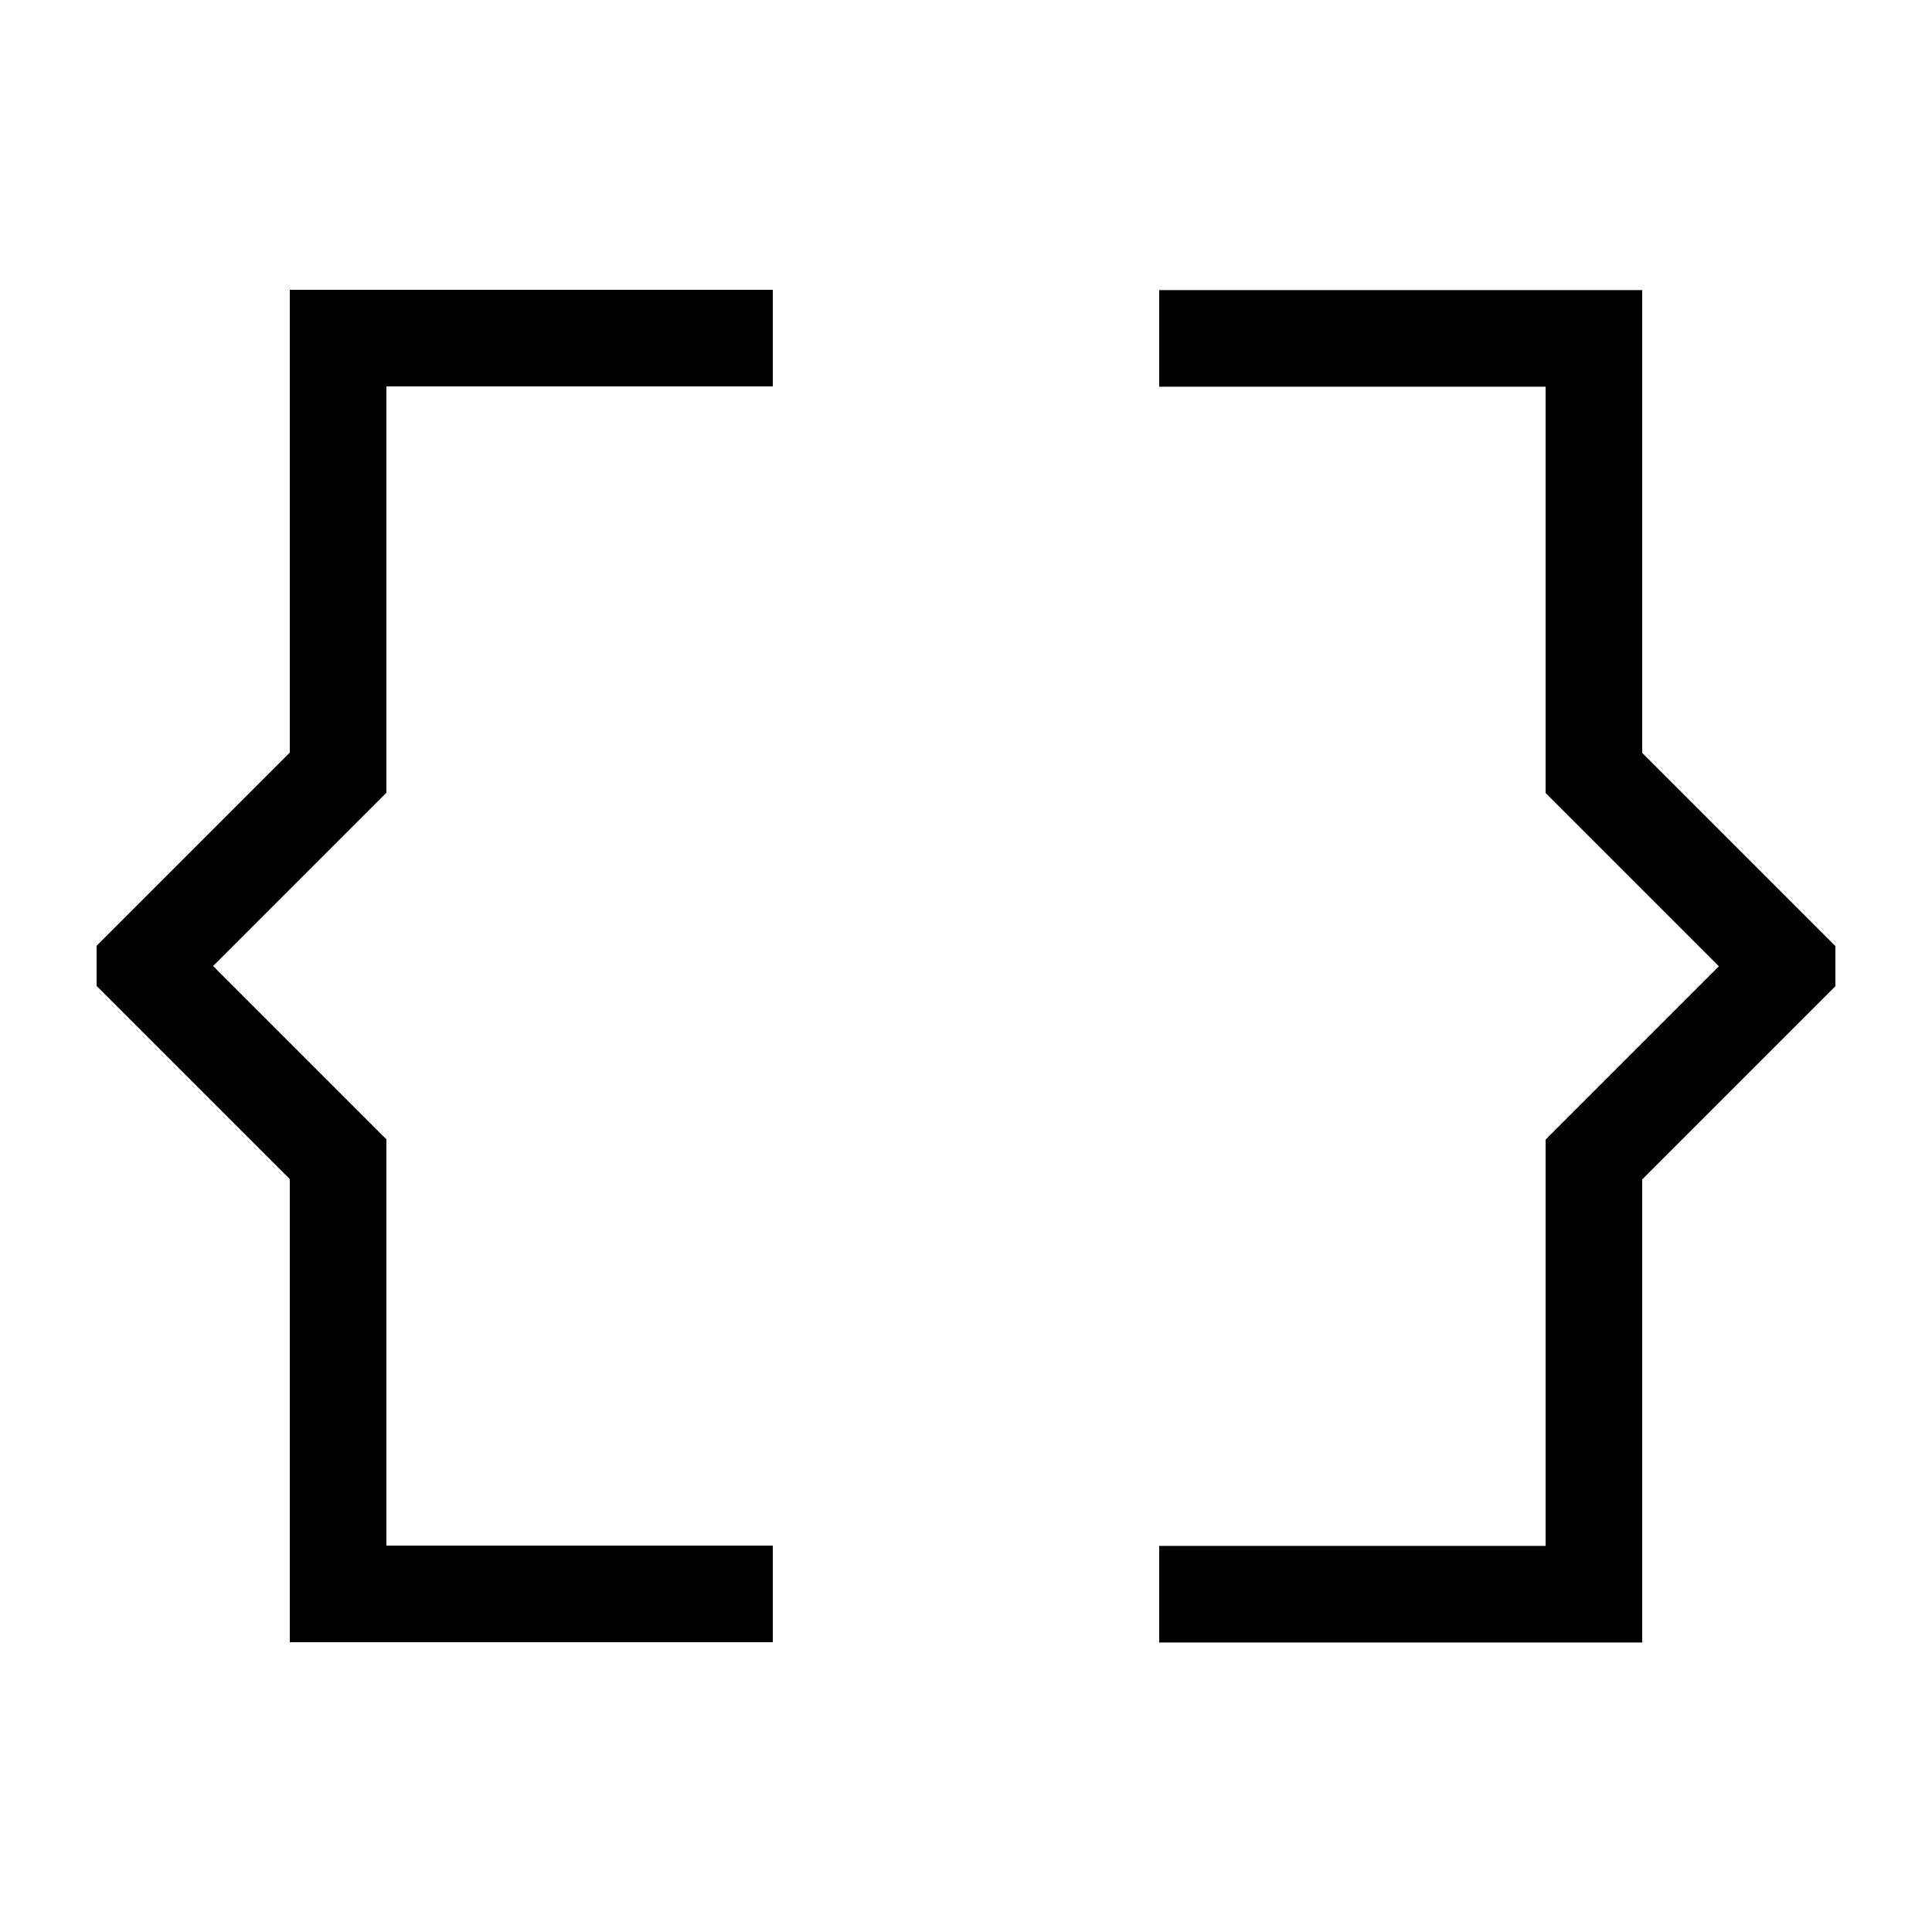 <svg xmlns="http://www.w3.org/2000/svg" viewBox="0 0 640 640"><!--! Font Awesome Pro 7.1.0 by @fontawesome - https://fontawesome.com License - https://fontawesome.com/license (Commercial License) Copyright 2025 Fonticons, Inc. --><path opacity=".4" fill="currentColor" d=""/><path fill="currentColor" d="M96 96L256 96L256 128L128 128L128 262.6L123.3 267.3L70.6 320L123.3 372.7L128 377.4L128 512L256 512L256 544L96 544L96 390.6L36.7 331.3L32 326.6L32 313.3L36.7 308.6L96 249.3L96 95.9zM544 96L544 249.4L603.3 308.7L608 313.4L608 326.7L603.3 331.4L544 390.7L544 544.1L384 544.1L384 512.1L512 512.1L512 377.5L516.7 372.8L569.4 320.1L516.7 267.4L512 262.7L512 128.1L384 128.1L384 96.1L544 96.1z"/></svg>